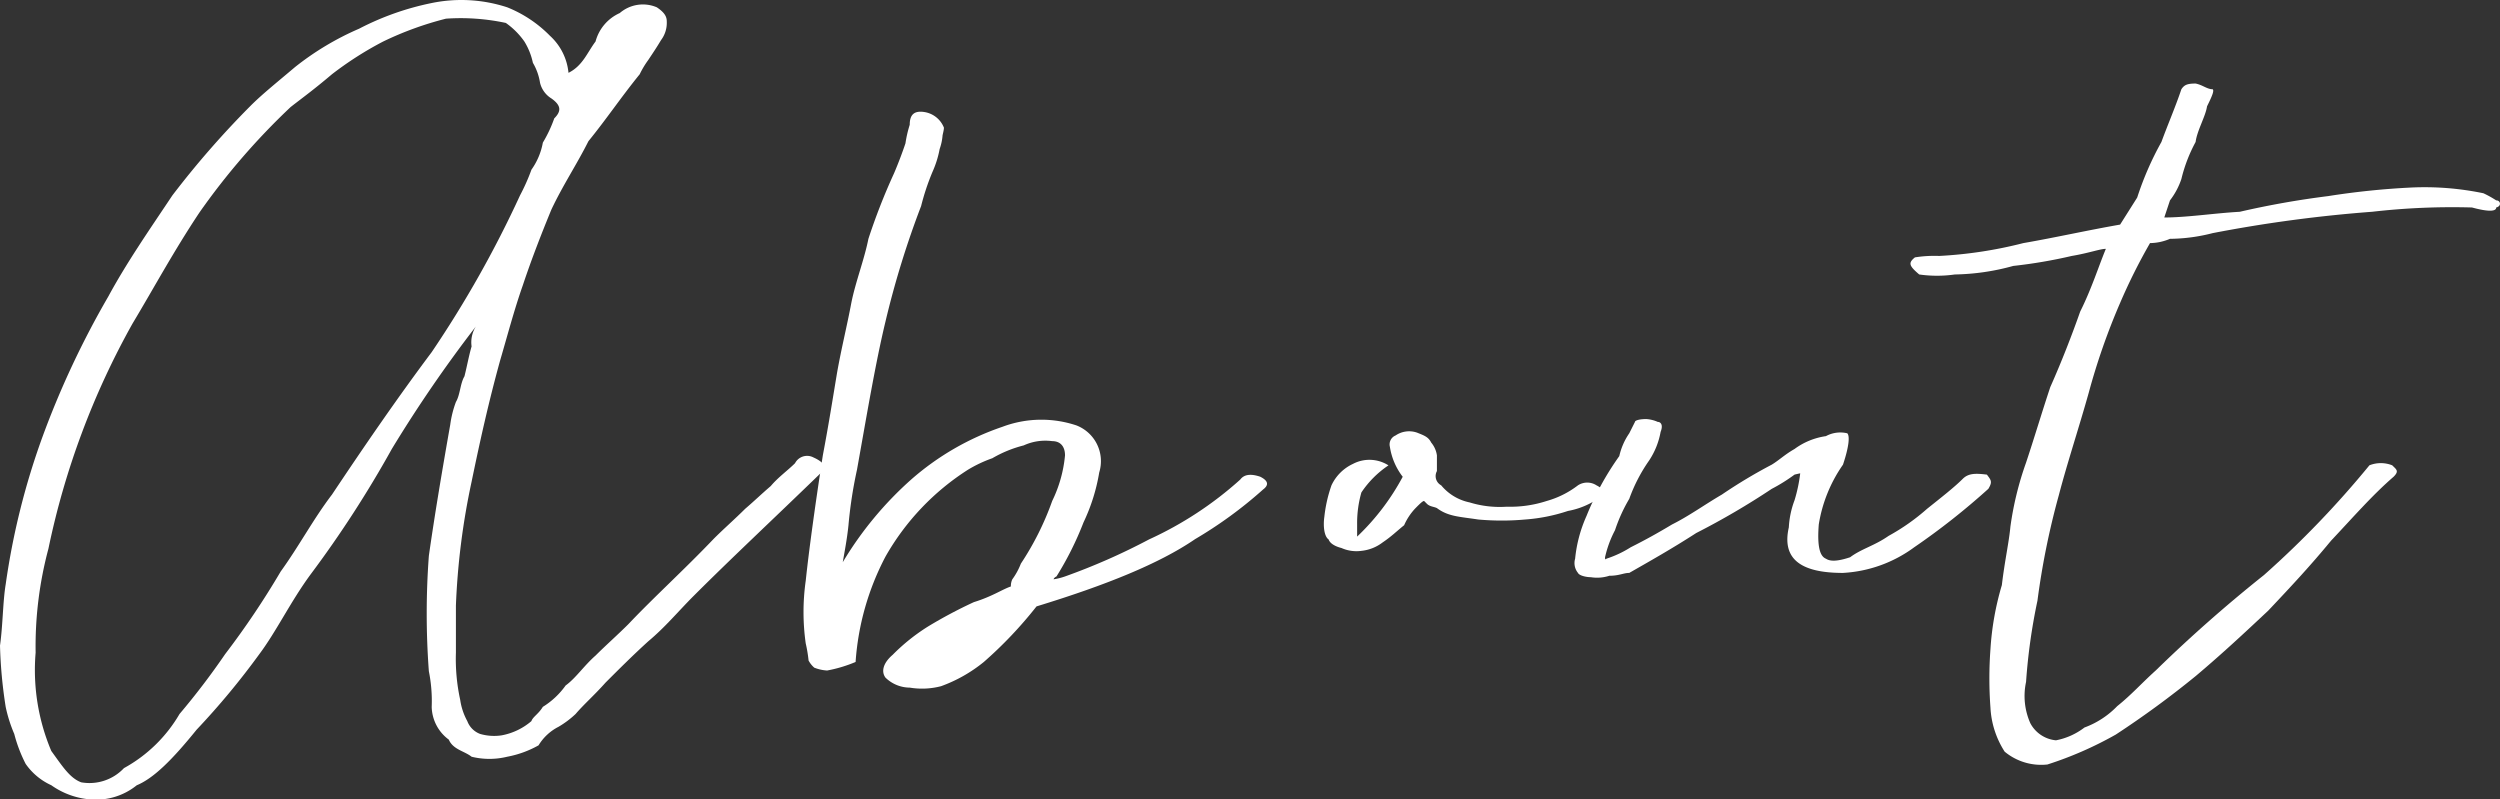 <svg xmlns="http://www.w3.org/2000/svg" xmlns:xlink="http://www.w3.org/1999/xlink" width="191.375" height="61.198" viewBox="0 0 191.375 61.198">
  <rect x="0" y="0" width="191.375" height="61.198" fill="#333333" stroke="none"/>
  <defs>
    <clipPath id="clip-path">
      <rect id="長方形_91" data-name="長方形 91" width="191.375" height="61.198" fill="#fff"/>
    </clipPath>
  </defs>
  <g id="グループ_102" data-name="グループ 102" clip-path="url(#clip-path)">
    <path id="パス_37" data-name="パス 37" d="M62.82,36.222c-3.6,3.49-6.871,6.544-9.706,9.38-1.2,1.2-2.182,2.4-3.49,3.49-1.2,1.091-2.29,2.182-3.272,3.164-.873.981-1.635,1.636-2.29,2.4a7.149,7.149,0,0,1-1.309.981,3.8,3.8,0,0,0-1.526,1.418,7.818,7.818,0,0,1-2.4.873,5.737,5.737,0,0,1-2.726,0c-.546-.436-1.418-.545-1.745-1.309a3.2,3.2,0,0,1-1.309-2.509,11.531,11.531,0,0,0-.218-2.726,59.657,59.657,0,0,1,0-8.834c.435-3.054.981-6.326,1.636-10.034a7.964,7.964,0,0,1,.435-1.745c.327-.545.327-1.418.654-1.963.218-.872.327-1.527.546-2.29a2.278,2.278,0,0,1,.327-1.526,102.193,102.193,0,0,0-6.435,9.379,84.428,84.428,0,0,1-6.216,9.6c-1.527,2.073-2.618,4.362-3.927,6.108a58.465,58.465,0,0,1-4.8,5.781c-1.854,2.29-3.272,3.708-4.581,4.253A4.964,4.964,0,0,1,6.98,61.2a5.968,5.968,0,0,1-3.054-1.091,4.809,4.809,0,0,1-1.963-1.636,11.112,11.112,0,0,1-.872-2.29,10.934,10.934,0,0,1-.656-2.072A35.808,35.808,0,0,1,0,49.419c.218-1.527.218-3.381.436-4.69A55.8,55.8,0,0,1,3.272,33.386,68.042,68.042,0,0,1,8.289,22.7c1.417-2.617,3.162-5.126,4.907-7.743a69.348,69.348,0,0,1,6-6.872c.873-.872,1.963-1.745,3.381-2.944A21.685,21.685,0,0,1,27.484,2.2,21.148,21.148,0,0,1,33.046.232a11.281,11.281,0,0,1,5.78.327A9.556,9.556,0,0,1,42.1,2.74a4.4,4.4,0,0,1,1.418,2.835c1.091-.545,1.418-1.527,2.072-2.4A3.321,3.321,0,0,1,47.442,1,2.711,2.711,0,0,1,50.278.559c.654.436.763.763.763,1.09a2.192,2.192,0,0,1-.436,1.418c-.327.545-.545.873-.982,1.527a6.989,6.989,0,0,0-.654,1.091c-1.418,1.745-2.508,3.381-3.926,5.126-.873,1.745-1.963,3.381-2.836,5.235-.763,1.854-1.527,3.817-2.181,5.781-.655,1.854-1.2,3.926-1.745,5.78-.873,3.163-1.527,6.108-2.181,9.27a55.024,55.024,0,0,0-1.2,9.488v3.6a14.656,14.656,0,0,0,.327,3.6,4.812,4.812,0,0,0,.545,1.636,1.67,1.67,0,0,0,.982.982,3.867,3.867,0,0,0,1.636.11A4.854,4.854,0,0,0,40.68,55.2c.109-.327.546-.545.873-1.09A6,6,0,0,0,43.3,52.472c.763-.545,1.418-1.527,2.29-2.29.763-.763,1.745-1.635,2.509-2.4,1.963-2.073,4.253-4.145,6.544-6.544.764-.763,1.636-1.527,2.4-2.29.763-.654,1.2-1.091,1.963-1.745.545-.655,1.309-1.2,1.854-1.745a1.041,1.041,0,0,1,1.418-.437c.981.437,1.09.982.545,1.2m-29.774-9.27a83.855,83.855,0,0,0,6.762-12,15.351,15.351,0,0,0,.872-1.963,5.163,5.163,0,0,0,.873-2.072,10.063,10.063,0,0,0,.872-1.854c.546-.545.546-.982-.218-1.526a1.942,1.942,0,0,1-.871-1.2,4.3,4.3,0,0,0-.546-1.527,5.142,5.142,0,0,0-.654-1.635,5.8,5.8,0,0,0-1.418-1.418,16.505,16.505,0,0,0-4.581-.327,25.239,25.239,0,0,0-4.8,1.745,26.17,26.17,0,0,0-3.926,2.508c-1.418,1.2-2.182,1.745-3.162,2.508a52.735,52.735,0,0,0-6.98,8.071c-1.963,2.945-3.49,5.78-5.126,8.506A60.406,60.406,0,0,0,3.708,42a28.93,28.93,0,0,0-.981,7.961,15.893,15.893,0,0,0,1.2,7.526c.873,1.2,1.418,2.072,2.29,2.4A3.622,3.622,0,0,0,9.489,58.8a11.1,11.1,0,0,0,4.254-4.144,55.93,55.93,0,0,0,3.49-4.581,63.489,63.489,0,0,0,4.253-6.325c1.418-1.963,2.509-4.035,3.927-5.89,2.4-3.6,5.017-7.416,7.634-10.906" transform="translate(0 0)" fill="#fff"/>
    <path id="パス_38" data-name="パス 38" d="M130.255,46.69c-2.726,1.854-6.762,3.49-12.106,5.126a31.685,31.685,0,0,1-4.035,4.254,11.225,11.225,0,0,1-3.272,1.854,5.748,5.748,0,0,1-2.4.109,2.672,2.672,0,0,1-1.854-.763c-.327-.436-.218-1.09.546-1.745a14.91,14.91,0,0,1,2.726-2.181,35.31,35.31,0,0,1,3.49-1.854c1.418-.437,2.181-.981,2.836-1.2a1.19,1.19,0,0,1,.109-.545,5.2,5.2,0,0,0,.654-1.2,21.932,21.932,0,0,0,2.4-4.8,10.076,10.076,0,0,0,.981-3.49c0-.655-.327-1.09-.981-1.09a3.973,3.973,0,0,0-2.182.327,9.249,9.249,0,0,0-2.4.981,10.126,10.126,0,0,0-1.854.873A19.015,19.015,0,0,0,106.589,48a20.293,20.293,0,0,0-2.29,8.07,10.559,10.559,0,0,1-2.181.654,3.186,3.186,0,0,1-.982-.218,1.921,1.921,0,0,1-.436-.546,10.536,10.536,0,0,0-.218-1.309,17.1,17.1,0,0,1,0-4.8c.218-2.072.654-5.344,1.309-9.6.436-2.291.763-4.362,1.09-6.326.328-1.854.765-3.6,1.091-5.343.327-1.636.981-3.272,1.309-4.908a47.5,47.5,0,0,1,1.963-5.017c.327-.763.654-1.636.872-2.29a9.046,9.046,0,0,1,.327-1.418c0-.763.327-1.09,1.09-.981a1.928,1.928,0,0,1,1.527,1.2c0,.218-.109.545-.109.654a4.053,4.053,0,0,1-.218.982,7.678,7.678,0,0,1-.546,1.745,18.16,18.16,0,0,0-.872,2.618A69.567,69.567,0,0,0,106.589,30c-.763,3.163-1.418,7.089-2.181,11.342a33.79,33.79,0,0,0-.654,4.254c-.109,1.09-.327,2.181-.437,2.835a27.01,27.01,0,0,1,5.235-6.326,20.652,20.652,0,0,1,6.98-4.035,8.465,8.465,0,0,1,5.672-.109,2.934,2.934,0,0,1,1.745,3.6,14.25,14.25,0,0,1-1.2,3.817,24.443,24.443,0,0,1-2.072,4.145c-.218.109-.218.218-.218.218a4.872,4.872,0,0,0,.871-.218,48.8,48.8,0,0,0,6.436-2.836,27.5,27.5,0,0,0,6.979-4.581c.327-.436.873-.436,1.527-.218.654.327.654.654.218.981a32.521,32.521,0,0,1-5.235,3.817" transform="translate(-38.803 -5.396)" fill="#fff"/>
    <path id="パス_39" data-name="パス 39" d="M186.46,58.839a5.985,5.985,0,0,1-2.509,1.09,13.4,13.4,0,0,1-3.271.655,19.926,19.926,0,0,1-3.6,0c-1.417-.219-2.29-.219-3.162-.873-.218-.11-.546-.11-.764-.327l-.218-.218c-.109,0-.327.218-.654.546a4.5,4.5,0,0,0-.873,1.309c-.545.437-.981.872-1.635,1.309a3.227,3.227,0,0,1-1.636.654,2.817,2.817,0,0,1-1.527-.218c-.437-.109-.873-.327-.982-.654-.327-.218-.436-.982-.327-1.745a10.7,10.7,0,0,1,.545-2.4,3.392,3.392,0,0,1,1.636-1.636,2.709,2.709,0,0,1,2.727.109,7.488,7.488,0,0,0-2.073,2.072,8.5,8.5,0,0,0-.327,2.4v.981a18,18,0,0,0,3.49-4.58,4.985,4.985,0,0,1-.981-2.291.741.741,0,0,1,.436-.872,1.844,1.844,0,0,1,1.636-.218c.545.218.872.327,1.09.763a1.959,1.959,0,0,1,.437.982v1.2a.8.8,0,0,0,.327,1.091,3.831,3.831,0,0,0,2.181,1.309,7.818,7.818,0,0,0,2.836.327,9,9,0,0,0,3.053-.436,7.083,7.083,0,0,0,2.4-1.2,1.3,1.3,0,0,1,1.418,0c.654.327.763.763.327.873" transform="translate(-63.922 -20.816)" fill="#fff"/>
    <path id="パス_40" data-name="パス 40" d="M228.234,57.657a53.593,53.593,0,0,1-5.671,4.471,10.112,10.112,0,0,1-5.454,1.963c-3.271,0-4.689-1.09-4.144-3.49a6.883,6.883,0,0,1,.437-2.072,11.813,11.813,0,0,0,.436-2.073c.109,0,0,0-.436.11a13.136,13.136,0,0,1-1.745,1.09,57.918,57.918,0,0,1-5.781,3.381c-1.854,1.2-3.6,2.181-5.126,3.053-.436,0-.763.219-1.527.219a3.021,3.021,0,0,1-1.417.109c-.327,0-.873-.109-.982-.327a1.192,1.192,0,0,1-.218-1.09,10.486,10.486,0,0,1,.872-3.272,22.07,22.07,0,0,1,2.509-4.581,5,5,0,0,1,.763-1.745l.437-.872c0-.109.327-.218.872-.218a2.566,2.566,0,0,1,.873.218c.218,0,.437.218.218.763a5.823,5.823,0,0,1-.873,2.181,12.457,12.457,0,0,0-1.527,2.945,12.292,12.292,0,0,0-1.091,2.4,8.309,8.309,0,0,0-.763,2.072c0,.109,0,.218.109.109a8.071,8.071,0,0,0,1.854-.873c1.092-.546,2.073-1.09,3.164-1.745,1.309-.654,2.508-1.527,3.817-2.29a39.042,39.042,0,0,1,3.818-2.29c.545-.328.981-.764,1.745-1.2a5.313,5.313,0,0,1,2.4-.982,2.3,2.3,0,0,1,1.636-.218c.218.218.109,1.091-.328,2.4a11.007,11.007,0,0,0-1.854,4.58c-.109,1.418,0,2.4.546,2.618.327.218.871.218,1.854-.109.873-.654,1.854-.873,2.945-1.636a16.192,16.192,0,0,0,2.945-2.072c1.091-.873,2.072-1.636,2.727-2.29.436-.437.981-.437,1.854-.327.327.436.436.545.109,1.09" transform="translate(-76.03 -20.234)" fill="#fff"/>
    <path id="パス_41" data-name="パス 41" d="M283.337,19.371c.327,0,.437.436,0,.545,0,.327-.654.327-1.854,0a53.752,53.752,0,0,0-7.635.327,106.1,106.1,0,0,0-12.215,1.635,13.5,13.5,0,0,1-3.271.437,3.98,3.98,0,0,1-1.527.327,43.839,43.839,0,0,0-2.29,4.581,50.383,50.383,0,0,0-2.4,6.87c-.764,2.727-1.636,5.345-2.292,7.852a59.092,59.092,0,0,0-1.635,8.072,44.668,44.668,0,0,0-.872,6.216,5.123,5.123,0,0,0,.327,3.162,2.475,2.475,0,0,0,1.963,1.309,5.192,5.192,0,0,0,2.182-.981,6.7,6.7,0,0,0,2.508-1.636c1.091-.873,1.854-1.745,2.945-2.727a110.11,110.11,0,0,1,8.288-7.308,73.313,73.313,0,0,0,8.071-8.4,2.371,2.371,0,0,1,1.745,0c.327.327.544.436.109.873-1.636,1.417-3.054,3.053-4.8,4.907-1.526,1.854-2.944,3.381-4.8,5.345-1.745,1.635-3.49,3.271-5.562,5.016a72.167,72.167,0,0,1-6.107,4.471,27.87,27.87,0,0,1-5.235,2.291,4.375,4.375,0,0,1-3.272-.982A6.881,6.881,0,0,1,244.62,58.2a30.647,30.647,0,0,1,0-4.471,21.919,21.919,0,0,1,.873-4.907c.218-1.854.545-3.271.654-4.471a24.475,24.475,0,0,1,1.2-4.907c.654-1.964,1.2-3.818,1.854-5.781.873-1.963,1.636-3.926,2.29-5.781.873-1.745,1.418-3.49,1.964-4.8-.437,0-1.309.327-2.618.545a37.771,37.771,0,0,1-4.472.763,17.692,17.692,0,0,1-4.471.654,9.682,9.682,0,0,1-2.727,0c-.763-.654-.872-.873-.327-1.309a9.392,9.392,0,0,1,1.854-.109,32.8,32.8,0,0,0,6.435-.982c2.508-.436,4.908-.982,7.416-1.418l1.309-2.072a23.885,23.885,0,0,1,1.854-4.254c.436-1.2,1.09-2.726,1.527-4.035.218-.327.436-.437,1.09-.437.546.109.873.437,1.309.437.109.109,0,.436-.435,1.309-.109.763-.764,1.854-.873,2.726a11.6,11.6,0,0,0-1.09,2.836,5.577,5.577,0,0,1-.873,1.636l-.436,1.309c1.745,0,3.817-.327,5.779-.436a67.262,67.262,0,0,1,6.762-1.2,59.387,59.387,0,0,1,6.326-.655,22.128,22.128,0,0,1,5.562.437,7.863,7.863,0,0,1,.982.546" transform="translate(-92.251 -4.033)" fill="#fff"/>
  </g>
</svg>
